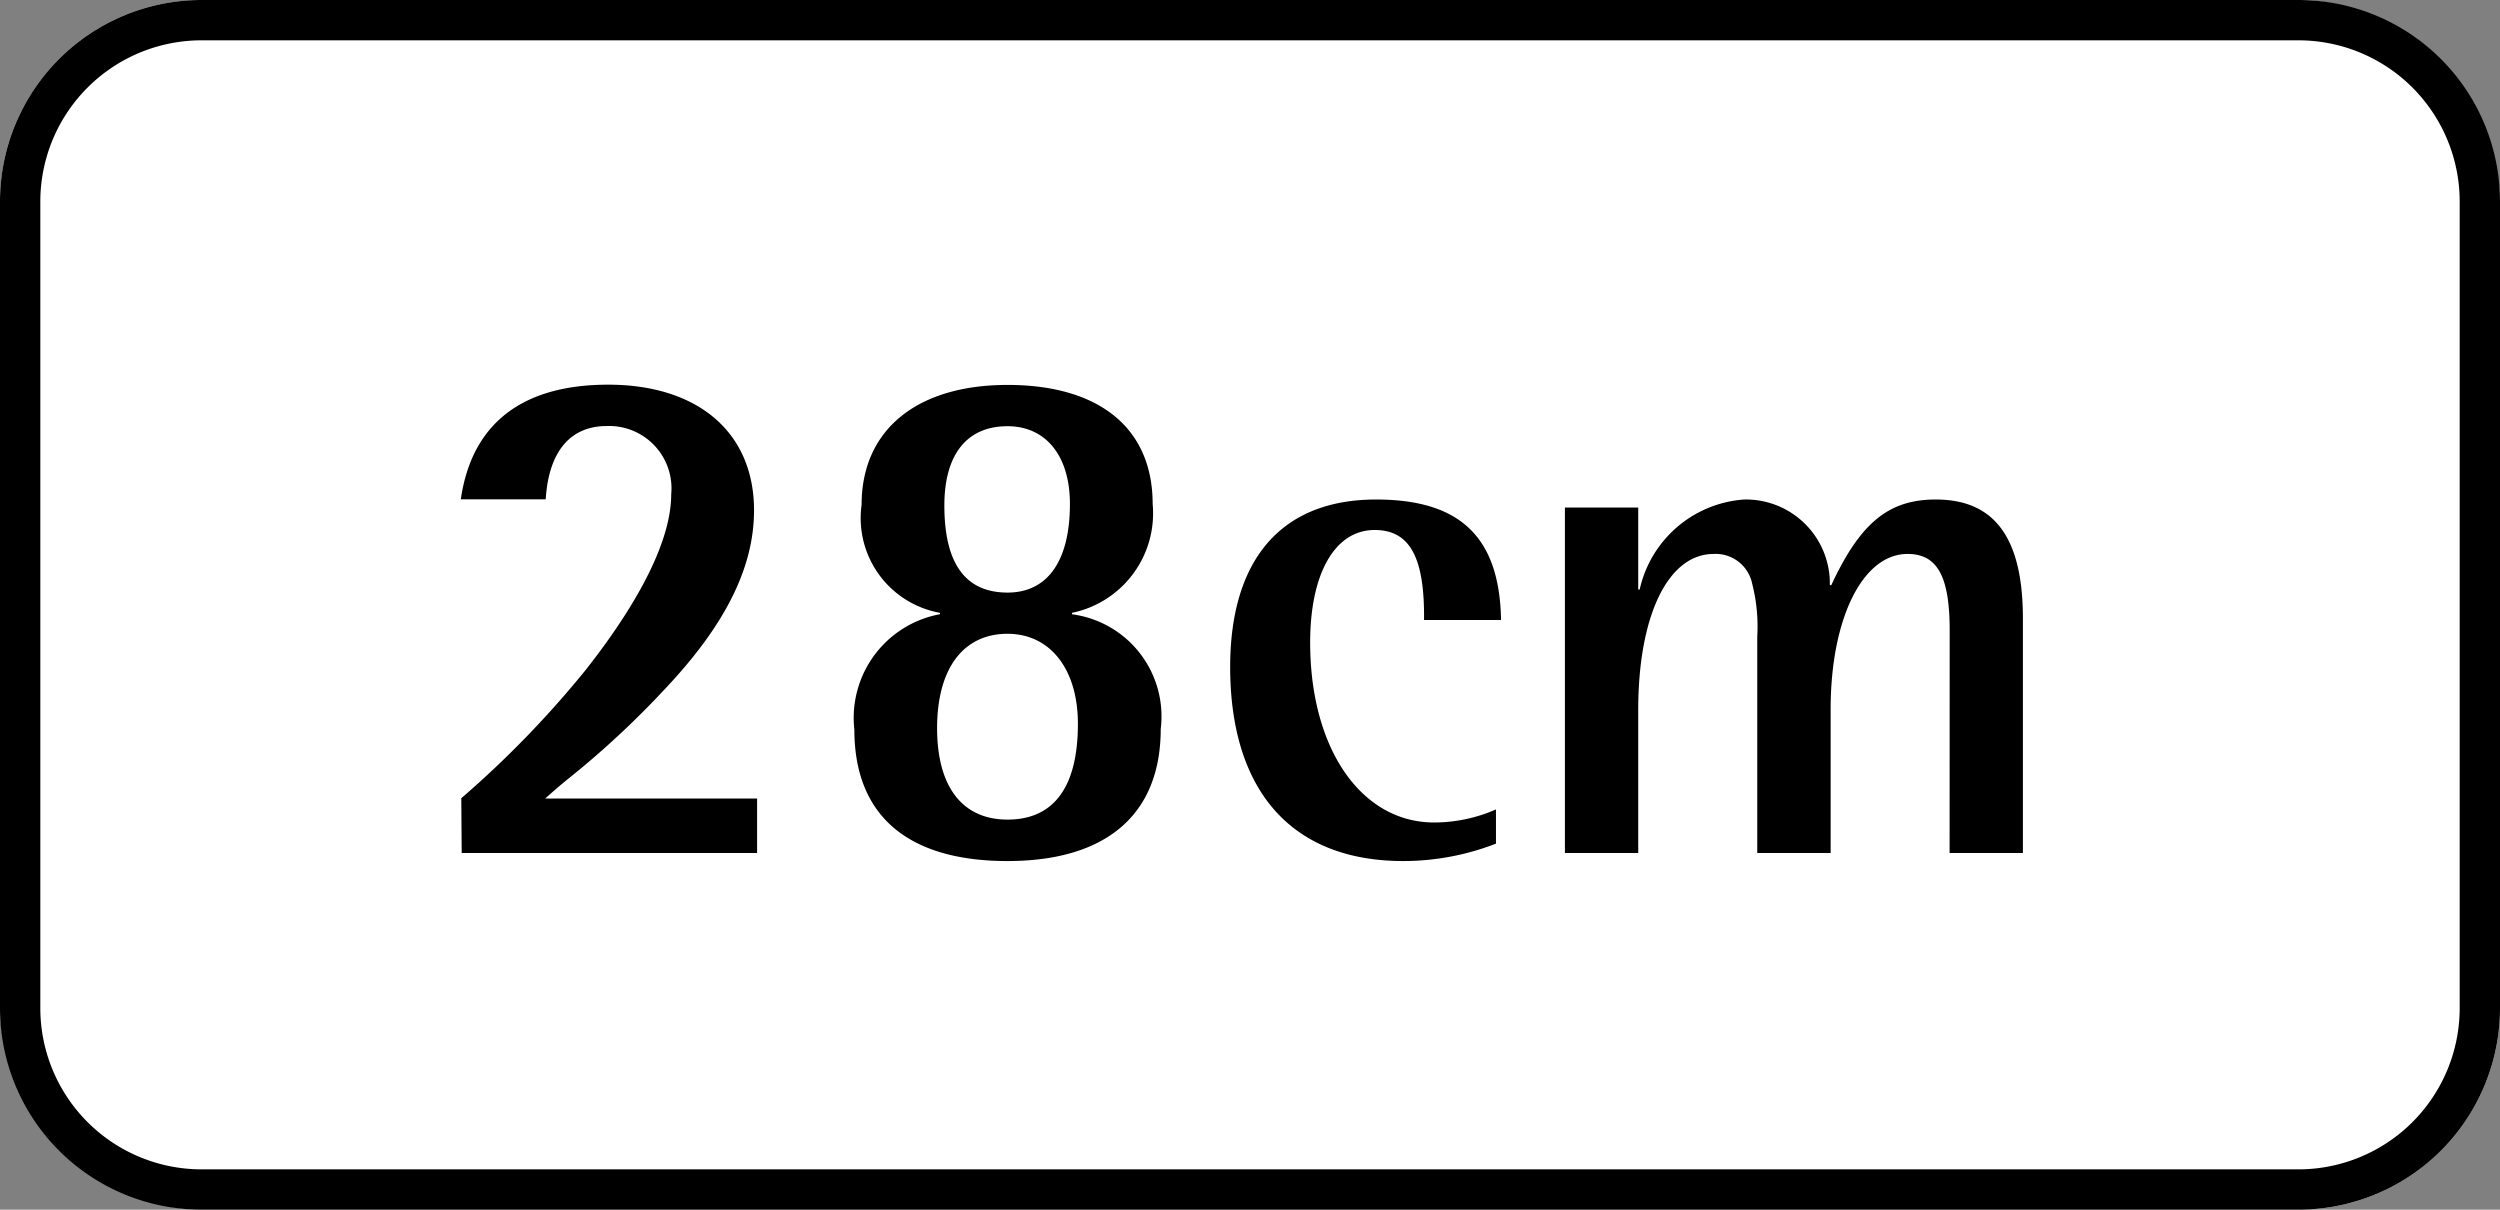 <svg xmlns="http://www.w3.org/2000/svg" width="62" height="30" viewBox="0 0 62 30"><rect x="0" y="0" width="62" height="30" fill="#808080" stroke="none"/><g transform="translate(-316 -3415)"><g transform="translate(316 3415)"><rect width="62" height="30" rx="5" fill="#fff"/><path d="M5,1A4,4,0,0,0,1,5V25a4,4,0,0,0,4,4H57a4,4,0,0,0,4-4V5a4,4,0,0,0-4-4H5M5,0H57a5,5,0,0,1,5,5V25a5,5,0,0,1-5,5H5a5,5,0,0,1-5-5V5A5,5,0,0,1,5,0Z"/><path d="M-40.05,0h7.326V-1.35H-37.98c.162-.144.324-.288.522-.45a22.4,22.4,0,0,0,2.466-2.286C-33.5-5.67-32.8-7.092-32.8-8.5c0-1.926-1.386-3.114-3.618-3.114-2.142,0-3.384.972-3.654,2.844h2.106c.072-1.188.612-1.818,1.512-1.818a1.546,1.546,0,0,1,1.6,1.692c0,1.1-.738,2.592-2.106,4.338a24.983,24.983,0,0,1-3.1,3.2Zm11.862-5.922A2.615,2.615,0,0,0-30.312-3.06C-30.312-.936-29,.2-26.514.2c2.448,0,3.8-1.152,3.8-3.276a2.554,2.554,0,0,0-2.2-2.844v-.036a2.52,2.52,0,0,0,2-2.7c0-1.872-1.314-2.952-3.6-2.952-2.25,0-3.618,1.116-3.618,2.97a2.387,2.387,0,0,0,1.944,2.682Zm1.674-4.662c.954,0,1.548.738,1.548,1.926,0,1.422-.558,2.2-1.548,2.2q-1.566,0-1.566-2.16C-28.08-9.882-27.522-10.584-26.514-10.584Zm0,5.148c1.062,0,1.746.882,1.746,2.232,0,1.566-.594,2.376-1.746,2.376-1.116,0-1.746-.81-1.746-2.268C-28.26-4.572-27.612-5.436-26.514-5.436Zm12.24-.342c-.036-2.052-1.008-2.988-3.1-2.988-2.34,0-3.618,1.476-3.618,4.158C-20.988-1.53-19.458.2-16.7.2a6.346,6.346,0,0,0,2.3-.432V-1.08a3.838,3.838,0,0,1-1.53.324c-1.818,0-3.078-1.836-3.078-4.464,0-1.71.612-2.79,1.6-2.79.864,0,1.242.666,1.224,2.232ZM-3.15,0h1.818V-5.814c0-2-.7-2.952-2.16-2.952-1.17,0-1.872.576-2.592,2.124H-6.12A2.082,2.082,0,0,0-8.244-8.766a2.859,2.859,0,0,0-2.592,2.232h-.036V-8.568H-12.69V0h1.818V-3.546c0-2.34.738-3.87,1.872-3.87a.924.924,0,0,1,.954.738A4.289,4.289,0,0,1-7.92-5.364V0H-6.1V-3.564c0-2.25.792-3.852,1.908-3.852.738,0,1.044.558,1.044,1.89Z" transform="translate(51.5 21.154)"/></g></g></svg>